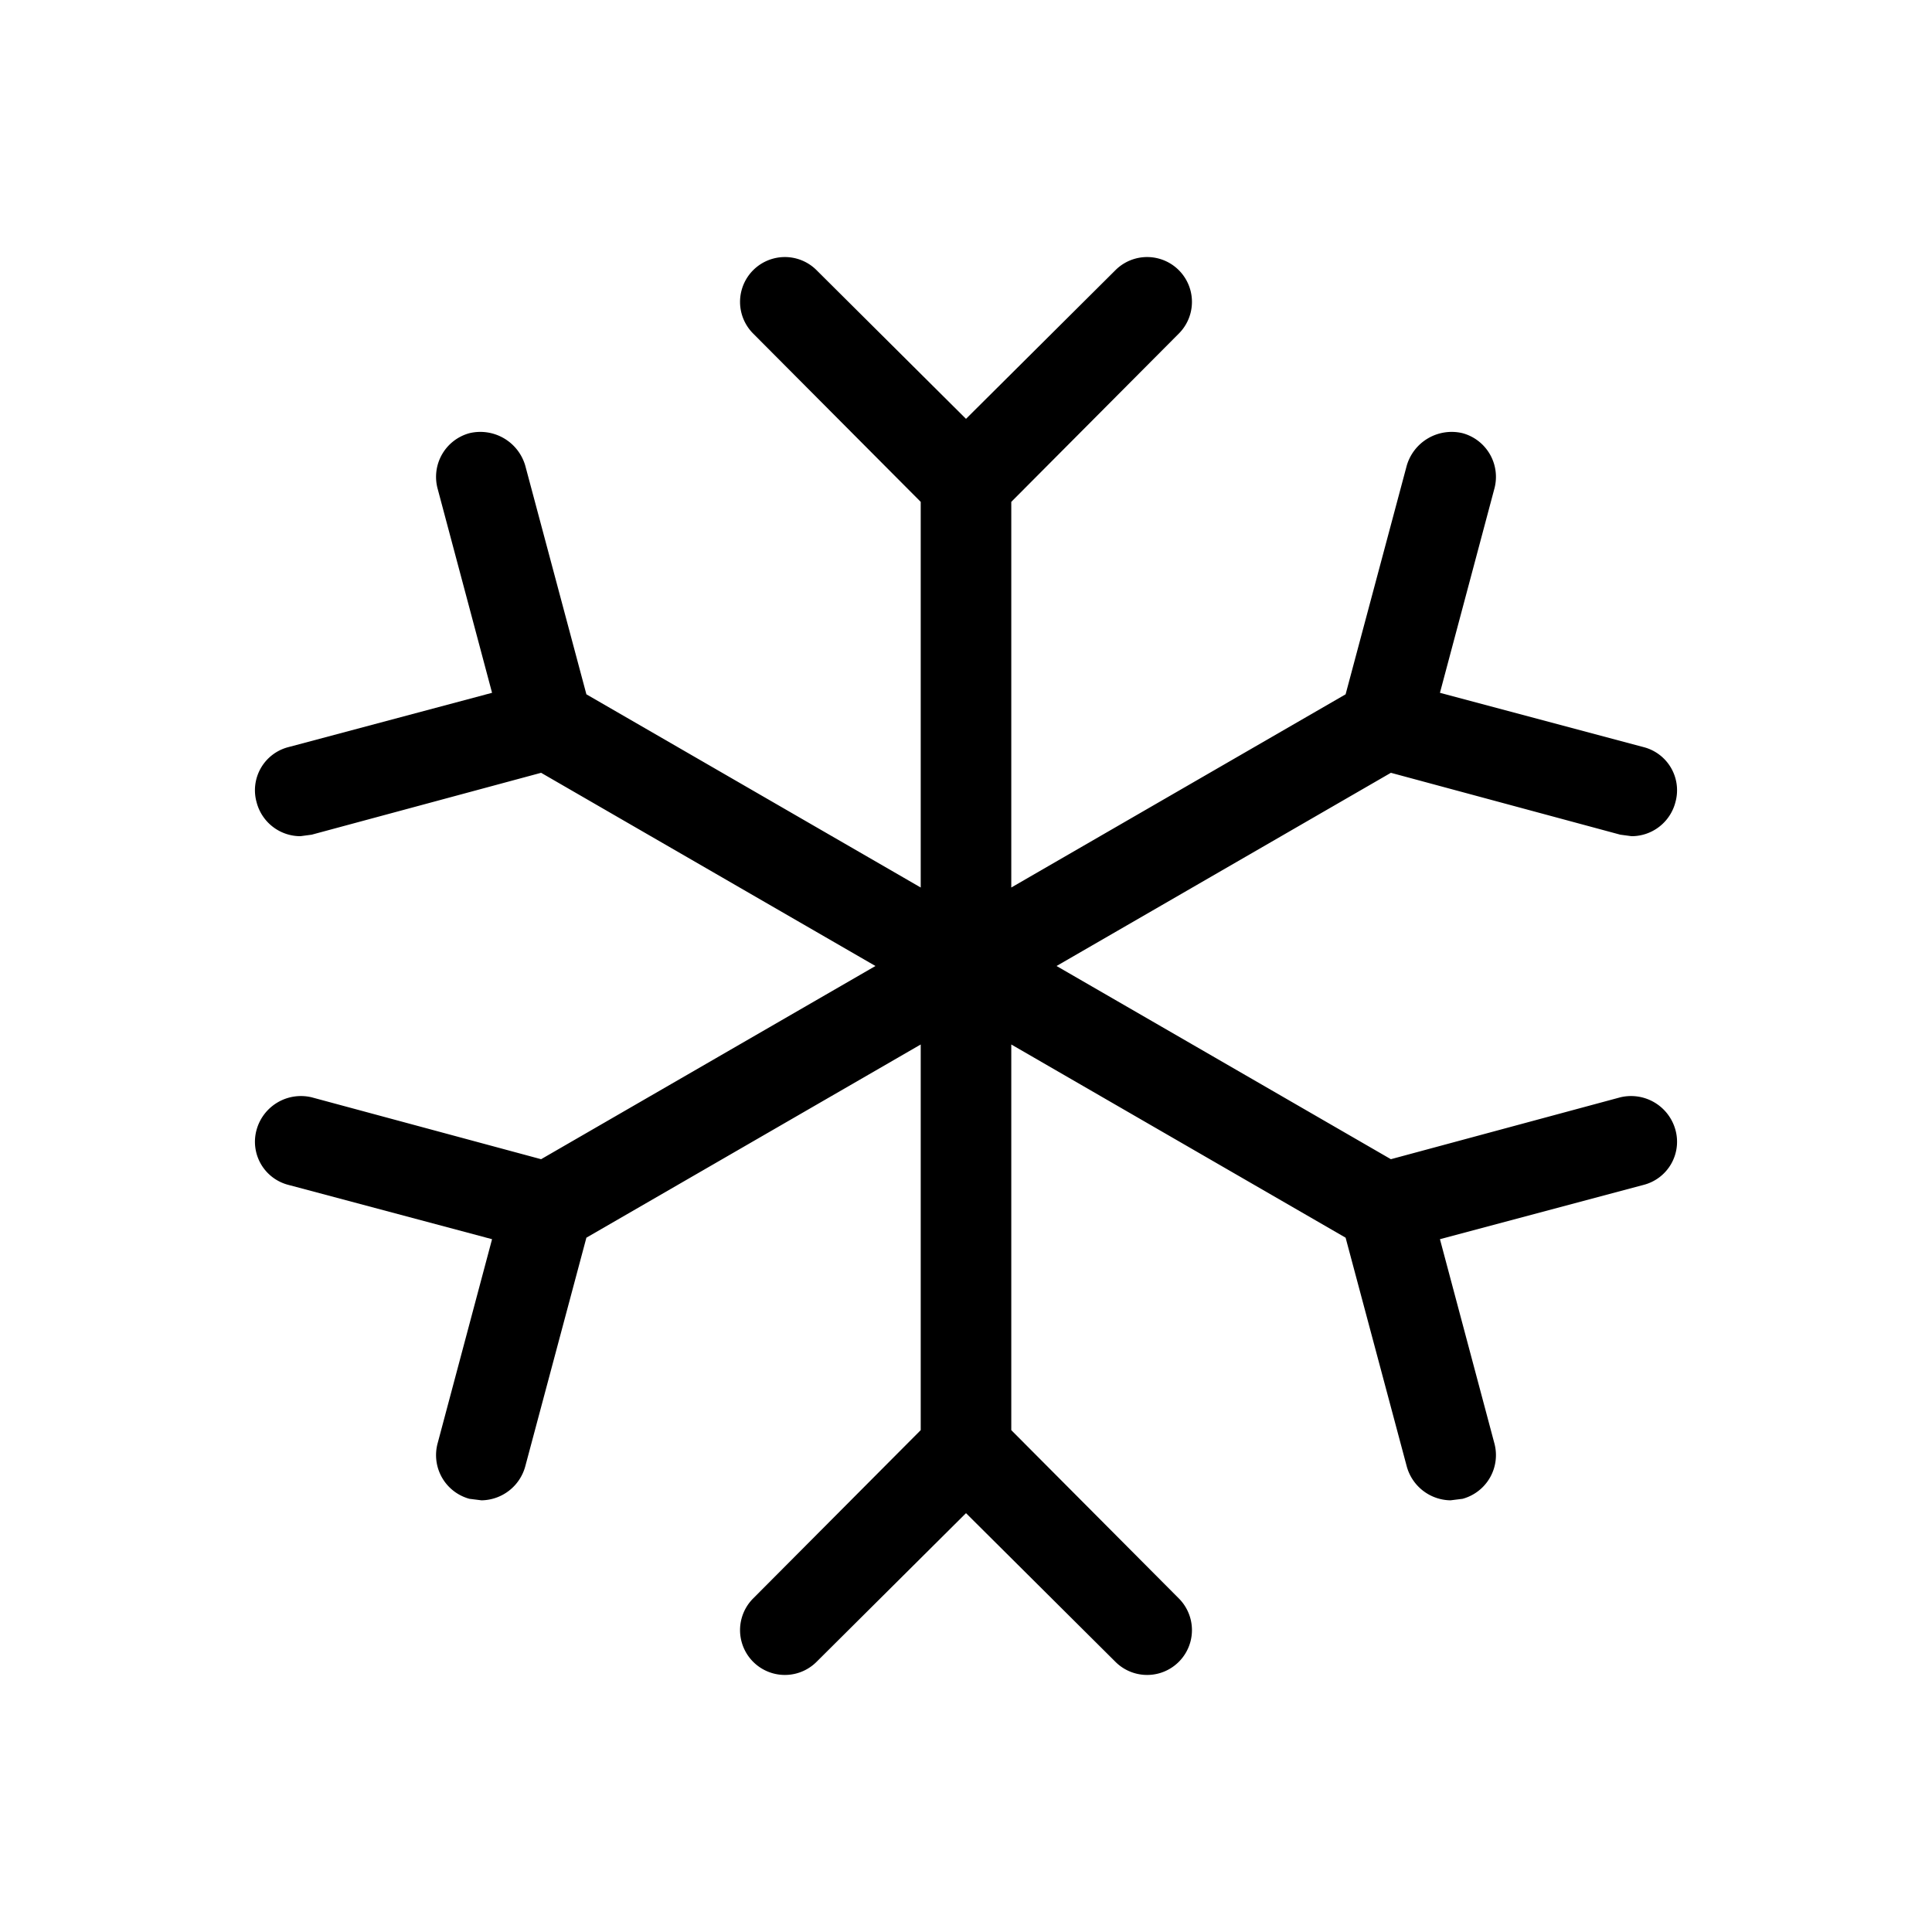 <svg xmlns="http://www.w3.org/2000/svg" viewBox="0 0 256 256" fill="currentColor"><path d="M222,149.7a5.9,5.9,0,0,1-4.2,7.3l-27,7.2,7.2,27a6,6,0,0,1-4.2,7.4l-1.6.2a6.1,6.1,0,0,1-5.8-4.5L178.3,164,134,138.4v51.1l22.2,22.3a5.9,5.9,0,1,1-8.4,8.4L128,200.5l-19.8,19.7a5.9,5.9,0,0,1-8.4-8.4L122,189.5V138.4L77.7,164l-8.1,30.3a6.1,6.1,0,0,1-5.8,4.5l-1.6-.2a6,6,0,0,1-4.2-7.4l7.2-27-27-7.2a5.9,5.9,0,0,1-4.2-7.3,6.1,6.1,0,0,1,7.3-4.3l30.4,8.2L116,128,71.7,102.4l-30.4,8.2-1.5.2a6,6,0,0,1-5.8-4.5A5.9,5.9,0,0,1,38.2,99l27-7.2L58,64.8a6,6,0,0,1,4.2-7.4,6.2,6.2,0,0,1,7.4,4.3L77.7,92,122,117.6V66.5L99.8,44.2a5.9,5.9,0,0,1,8.4-8.4L128,55.5l19.8-19.7a5.9,5.9,0,0,1,8.4,8.4L134,66.5v51.1L178.3,92l8.1-30.3a6.2,6.2,0,0,1,7.4-4.3,6,6,0,0,1,4.2,7.4l-7.2,27,27,7.2a5.9,5.9,0,0,1,4.2,7.3,6,6,0,0,1-5.8,4.5l-1.5-.2-30.4-8.2L140,128l44.3,25.6,30.4-8.2A6.1,6.1,0,0,1,222,149.7Z"/></svg>